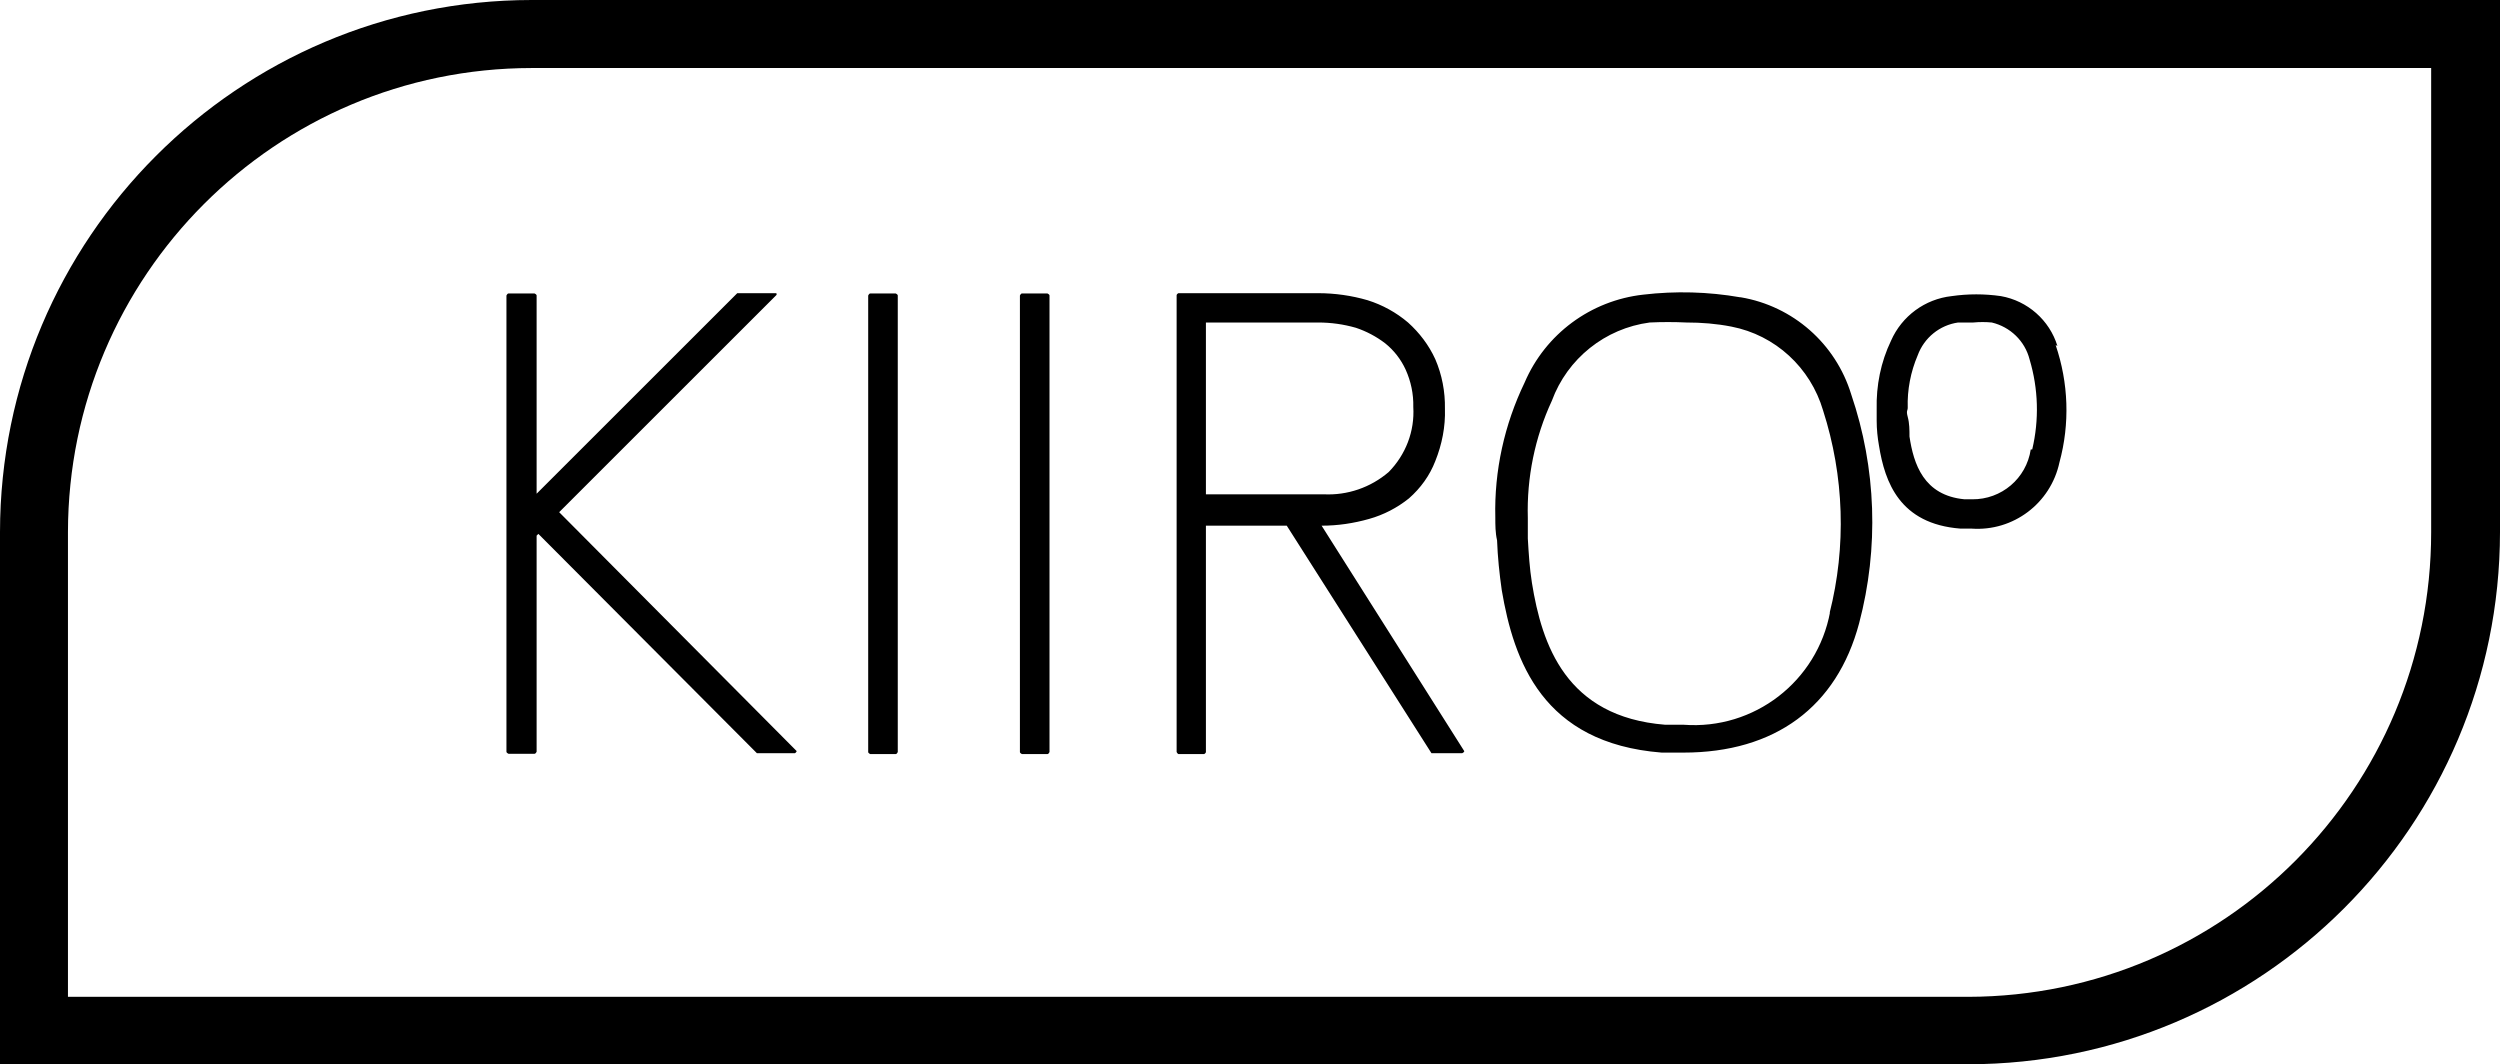 <svg width="249" height="106" viewBox="0 0 249 106" fill="none" xmlns="http://www.w3.org/2000/svg">
<g clip-path="url(#clip0_2299_1012)">
<path d="M52.951 0C23.718 0.029 0.029 23.741 0 53V106H196.049C225.281 105.971 248.971 82.259 249 53V0H52.951ZM196.049 99.284H6.768V53C6.798 27.478 27.453 6.804 52.951 6.775H242.144V53C242.144 78.522 221.547 99.225 196.049 99.284ZM79.353 74.813C79.353 74.813 79.266 74.988 79.178 75.017H75.386L53.622 53.175L53.447 53.35V74.872C53.447 74.872 53.359 75.076 53.242 75.076H50.646C50.646 75.076 50.442 74.988 50.442 74.872V29.435C50.442 29.435 50.529 29.23 50.646 29.23H53.242C53.242 29.23 53.447 29.318 53.447 29.435V49.175L73.431 29.201H77.136C77.136 29.201 77.253 29.201 77.311 29.201C77.37 29.259 77.37 29.347 77.311 29.405L55.693 51.014L79.353 74.813ZM89.418 29.493V74.901C89.418 74.901 89.331 75.106 89.214 75.106H86.676C86.676 75.106 86.472 75.017 86.472 74.901V29.435C86.472 29.435 86.559 29.23 86.676 29.23H89.214C89.214 29.23 89.418 29.318 89.418 29.435V29.493ZM104.531 29.435V74.901C104.531 74.901 104.443 75.106 104.326 75.106H101.788C101.788 75.106 101.584 75.017 101.584 74.901V29.435C101.584 29.435 101.672 29.23 101.788 29.23H104.326C104.326 29.23 104.531 29.318 104.531 29.435ZM131.633 52.358C133.238 52.358 134.813 52.124 136.359 51.686C137.818 51.277 139.16 50.576 140.327 49.642C141.494 48.62 142.398 47.364 142.952 45.933C143.623 44.269 143.974 42.488 143.915 40.706C143.944 39.013 143.623 37.319 142.952 35.771C142.311 34.37 141.377 33.143 140.24 32.121C139.072 31.128 137.701 30.369 136.213 29.902C134.609 29.435 132.946 29.201 131.283 29.201H117.367C117.367 29.201 117.192 29.289 117.192 29.405V74.901C117.192 74.901 117.28 75.076 117.367 75.106H119.934C119.934 75.106 120.109 75.017 120.109 74.901V52.358H128.162L142.573 75.017C142.573 75.017 142.661 75.017 142.719 75.017H145.637C145.637 75.017 145.841 74.93 145.841 74.813L131.633 52.358ZM120.109 32.121H131.283C132.567 32.121 133.821 32.296 135.046 32.647C136.097 32.997 137.089 33.523 137.964 34.194C138.839 34.895 139.539 35.8 140.006 36.823C140.531 37.991 140.794 39.246 140.764 40.531C140.911 42.955 140.006 45.291 138.314 47.014C136.505 48.562 134.201 49.35 131.837 49.233H120.109V32.121ZM173.323 29.61C170.143 29.055 166.875 28.968 163.666 29.347C158.444 29.931 153.922 33.26 151.85 38.107C149.838 42.283 148.817 46.897 148.933 51.54C148.933 52.299 148.933 53.058 149.108 53.818C149.167 55.482 149.342 57.147 149.575 58.782C150.771 65.819 153.63 74.025 165.504 74.959H167.663C176.794 74.959 182.95 70.404 185.167 62.082C187.151 54.577 186.889 46.634 184.379 39.276C182.833 34.224 178.574 30.486 173.381 29.61H173.323ZM182.279 60.943C180.995 67.864 174.723 72.711 167.692 72.185H165.854C155.964 71.397 153.572 64.213 152.58 58.052C152.347 56.592 152.259 55.132 152.171 53.642V51.598C152.055 47.569 152.872 43.568 154.564 39.918C156.11 35.713 159.873 32.705 164.308 32.121C165.533 32.063 166.73 32.063 167.955 32.121C169.472 32.121 170.959 32.238 172.448 32.53C176.823 33.377 180.324 36.618 181.579 40.882C183.68 47.423 183.913 54.431 182.221 61.089L182.279 60.943ZM204.918 34.457C204.131 31.888 201.942 29.96 199.288 29.493C197.654 29.259 196.02 29.259 194.386 29.493C191.731 29.785 189.427 31.479 188.347 33.932C187.326 36.063 186.86 38.4 186.917 40.765V41.904C186.917 42.75 187.005 43.597 187.151 44.415C187.735 48.007 189.193 52.182 195.261 52.65H196.37C200.513 52.942 204.247 50.138 205.122 46.05C206.172 42.196 206.027 38.137 204.743 34.37L204.918 34.457ZM202.263 44.765C201.826 47.656 199.346 49.759 196.429 49.73H195.67C191.586 49.35 190.594 46.196 190.185 43.48C190.185 42.838 190.185 42.166 190.01 41.524C189.835 40.882 190.01 40.911 190.01 40.619C189.952 38.837 190.302 37.027 191.002 35.392C191.644 33.64 193.19 32.384 195.028 32.121H196.545C197.158 32.063 197.77 32.063 198.383 32.121C200.221 32.559 201.68 33.961 202.147 35.8C203.022 38.721 203.109 41.816 202.409 44.765" fill="black"/>
</g>
<defs>
<clipPath id="clip0_2299_1012">
<rect width="249" height="106" fill="white"/>
</clipPath>
</defs>
</svg>
